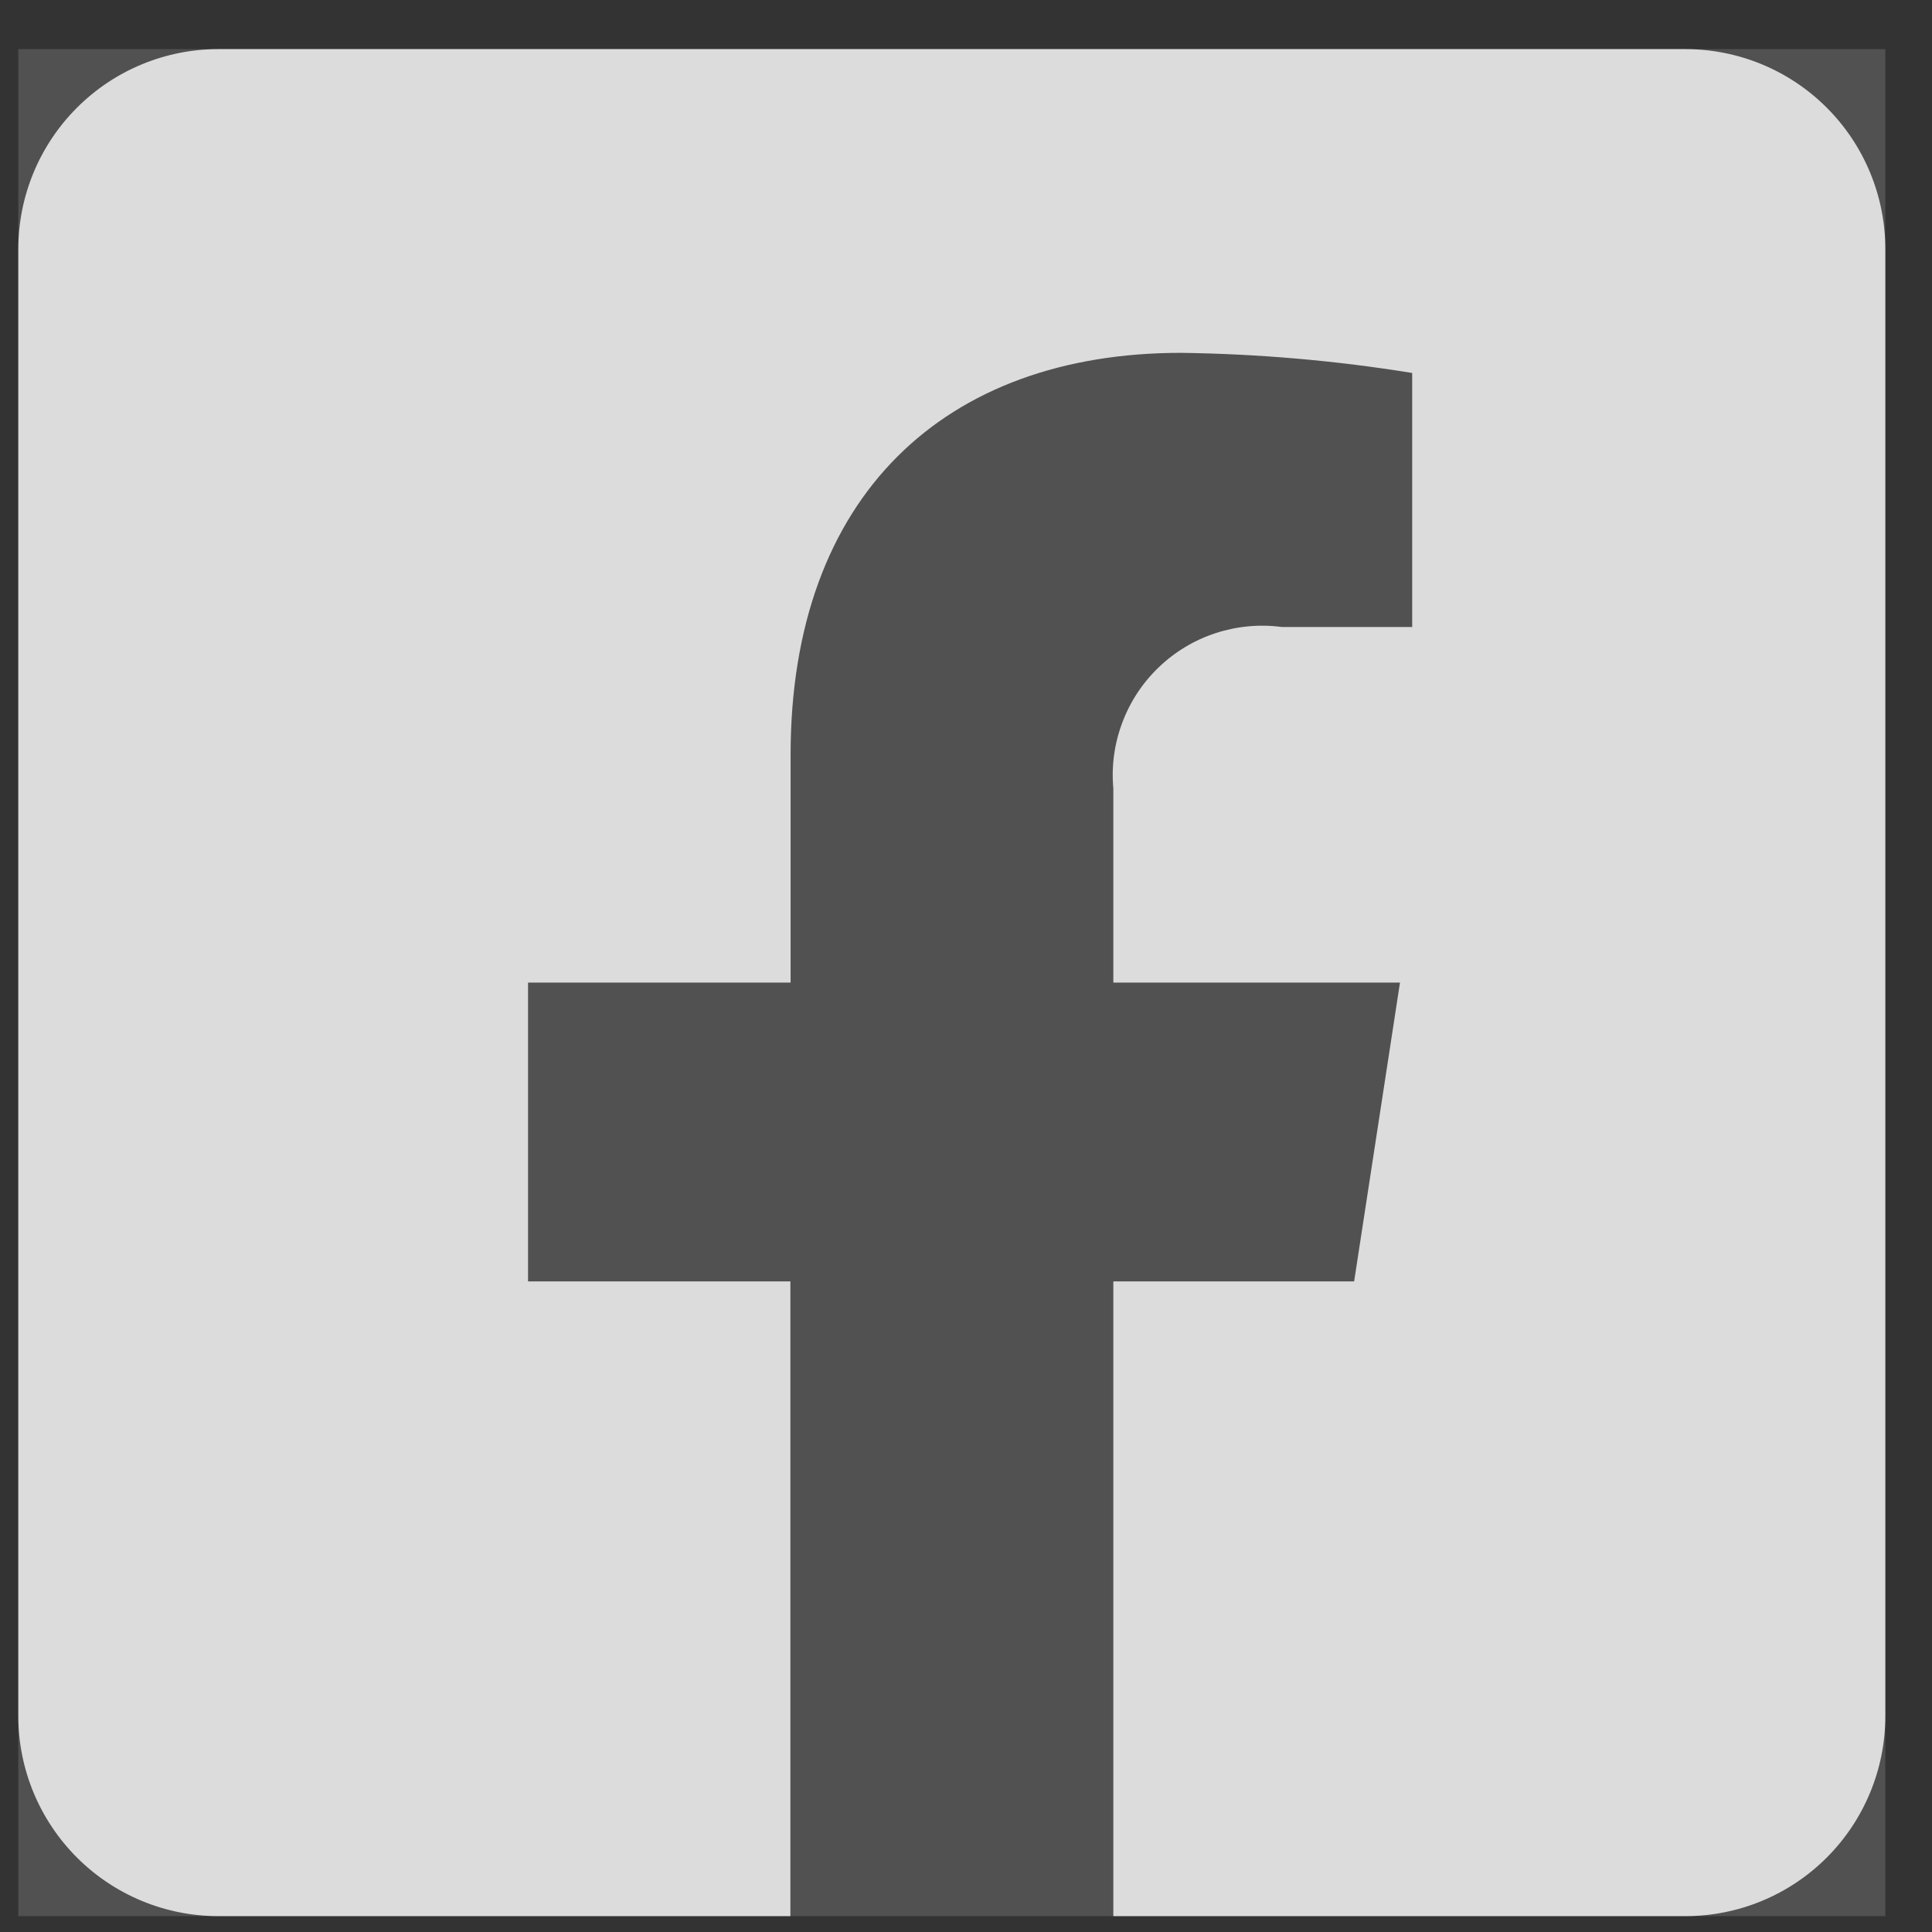 <svg width="19" height="19" viewBox="0 0 19 19" fill="none" xmlns="http://www.w3.org/2000/svg">
<rect x="0" y="0" width="19" height="19" fill="#333333" stroke="none"/>
<g id="Link &#226;&#134;&#146; SVG" clip-path="url(#clip0_84_208)">
<rect width="18.361" height="18.361" transform="translate(0.18 0.483)" fill="white" fill-opacity="0.15"/>
<path id="Vector" opacity="0.8" d="M16.574 0.483H2.148C1.626 0.483 1.126 0.69 0.757 1.059C0.388 1.428 0.18 1.928 0.18 2.45L0.18 16.877C0.18 17.398 0.388 17.899 0.757 18.268C1.126 18.637 1.626 18.844 2.148 18.844H7.773V12.602H5.193V9.663H7.775V7.424C7.775 4.877 9.291 3.47 11.614 3.47C12.376 3.48 13.136 3.546 13.888 3.668V6.166H12.605C12.387 6.137 12.165 6.158 11.956 6.226C11.746 6.295 11.555 6.409 11.396 6.562C11.237 6.714 11.114 6.9 11.037 7.107C10.959 7.313 10.929 7.534 10.949 7.753V9.663H13.768L13.317 12.602H10.949V18.844H16.574C17.096 18.844 17.596 18.637 17.965 18.268C18.334 17.899 18.541 17.398 18.541 16.877V2.45C18.541 1.928 18.334 1.428 17.965 1.059C17.596 0.69 17.096 0.483 16.574 0.483Z" fill="white"/>
</g>
<defs>
<clipPath id="clip0_84_208">
<rect width="18.361" height="18.361" fill="white" transform="translate(0.18 0.483)"/>
</clipPath>
</defs>
</svg>
